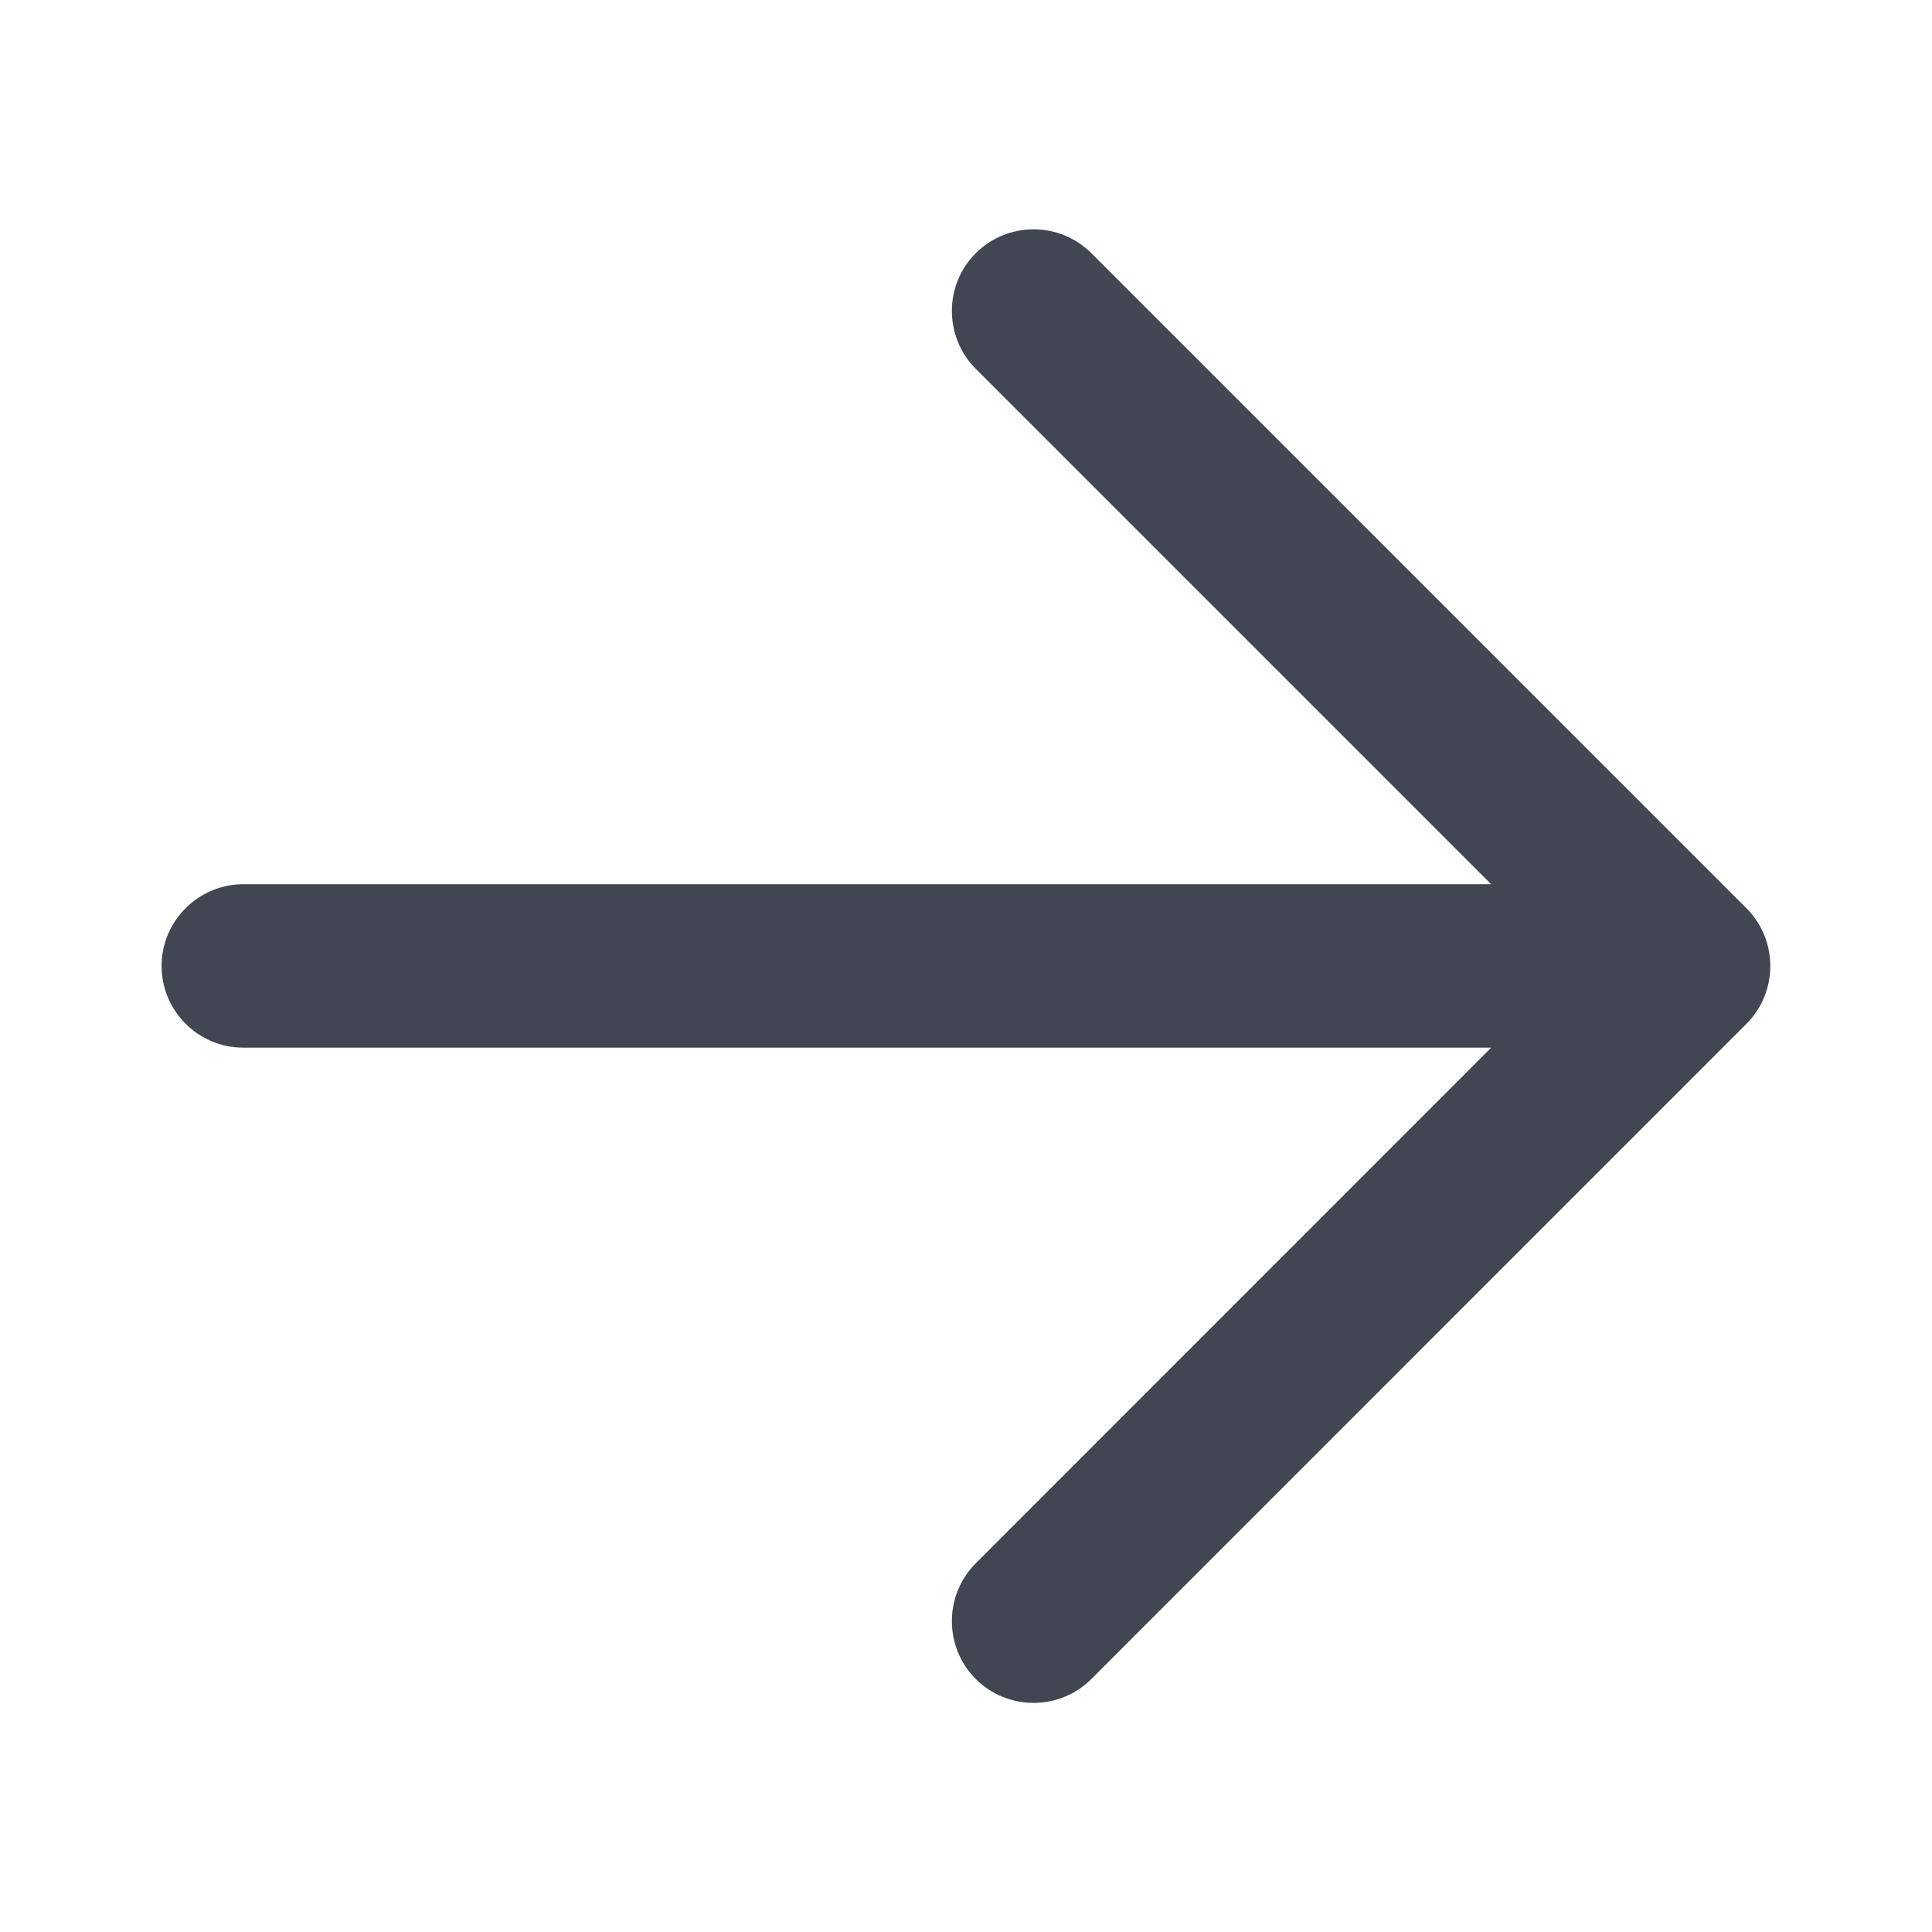 <svg width="19" height="19" viewBox="0 0 19 19" fill="none" xmlns="http://www.w3.org/2000/svg">
    <path d="M2.392 8.696H14.665L9.596 3.627C9.283 3.314 9.283 2.802 9.596 2.49C9.909 2.177 10.42 2.177 10.733 2.49L17.175 8.932C17.488 9.245 17.488 9.756 17.175 10.069L10.733 16.512C10.42 16.825 9.909 16.825 9.596 16.512C9.283 16.199 9.283 15.687 9.596 15.374L14.665 10.303H2.392C1.949 10.303 1.589 9.941 1.589 9.5C1.589 9.057 1.951 8.696 2.392 8.696Z" fill="#424552"/>
</svg>
